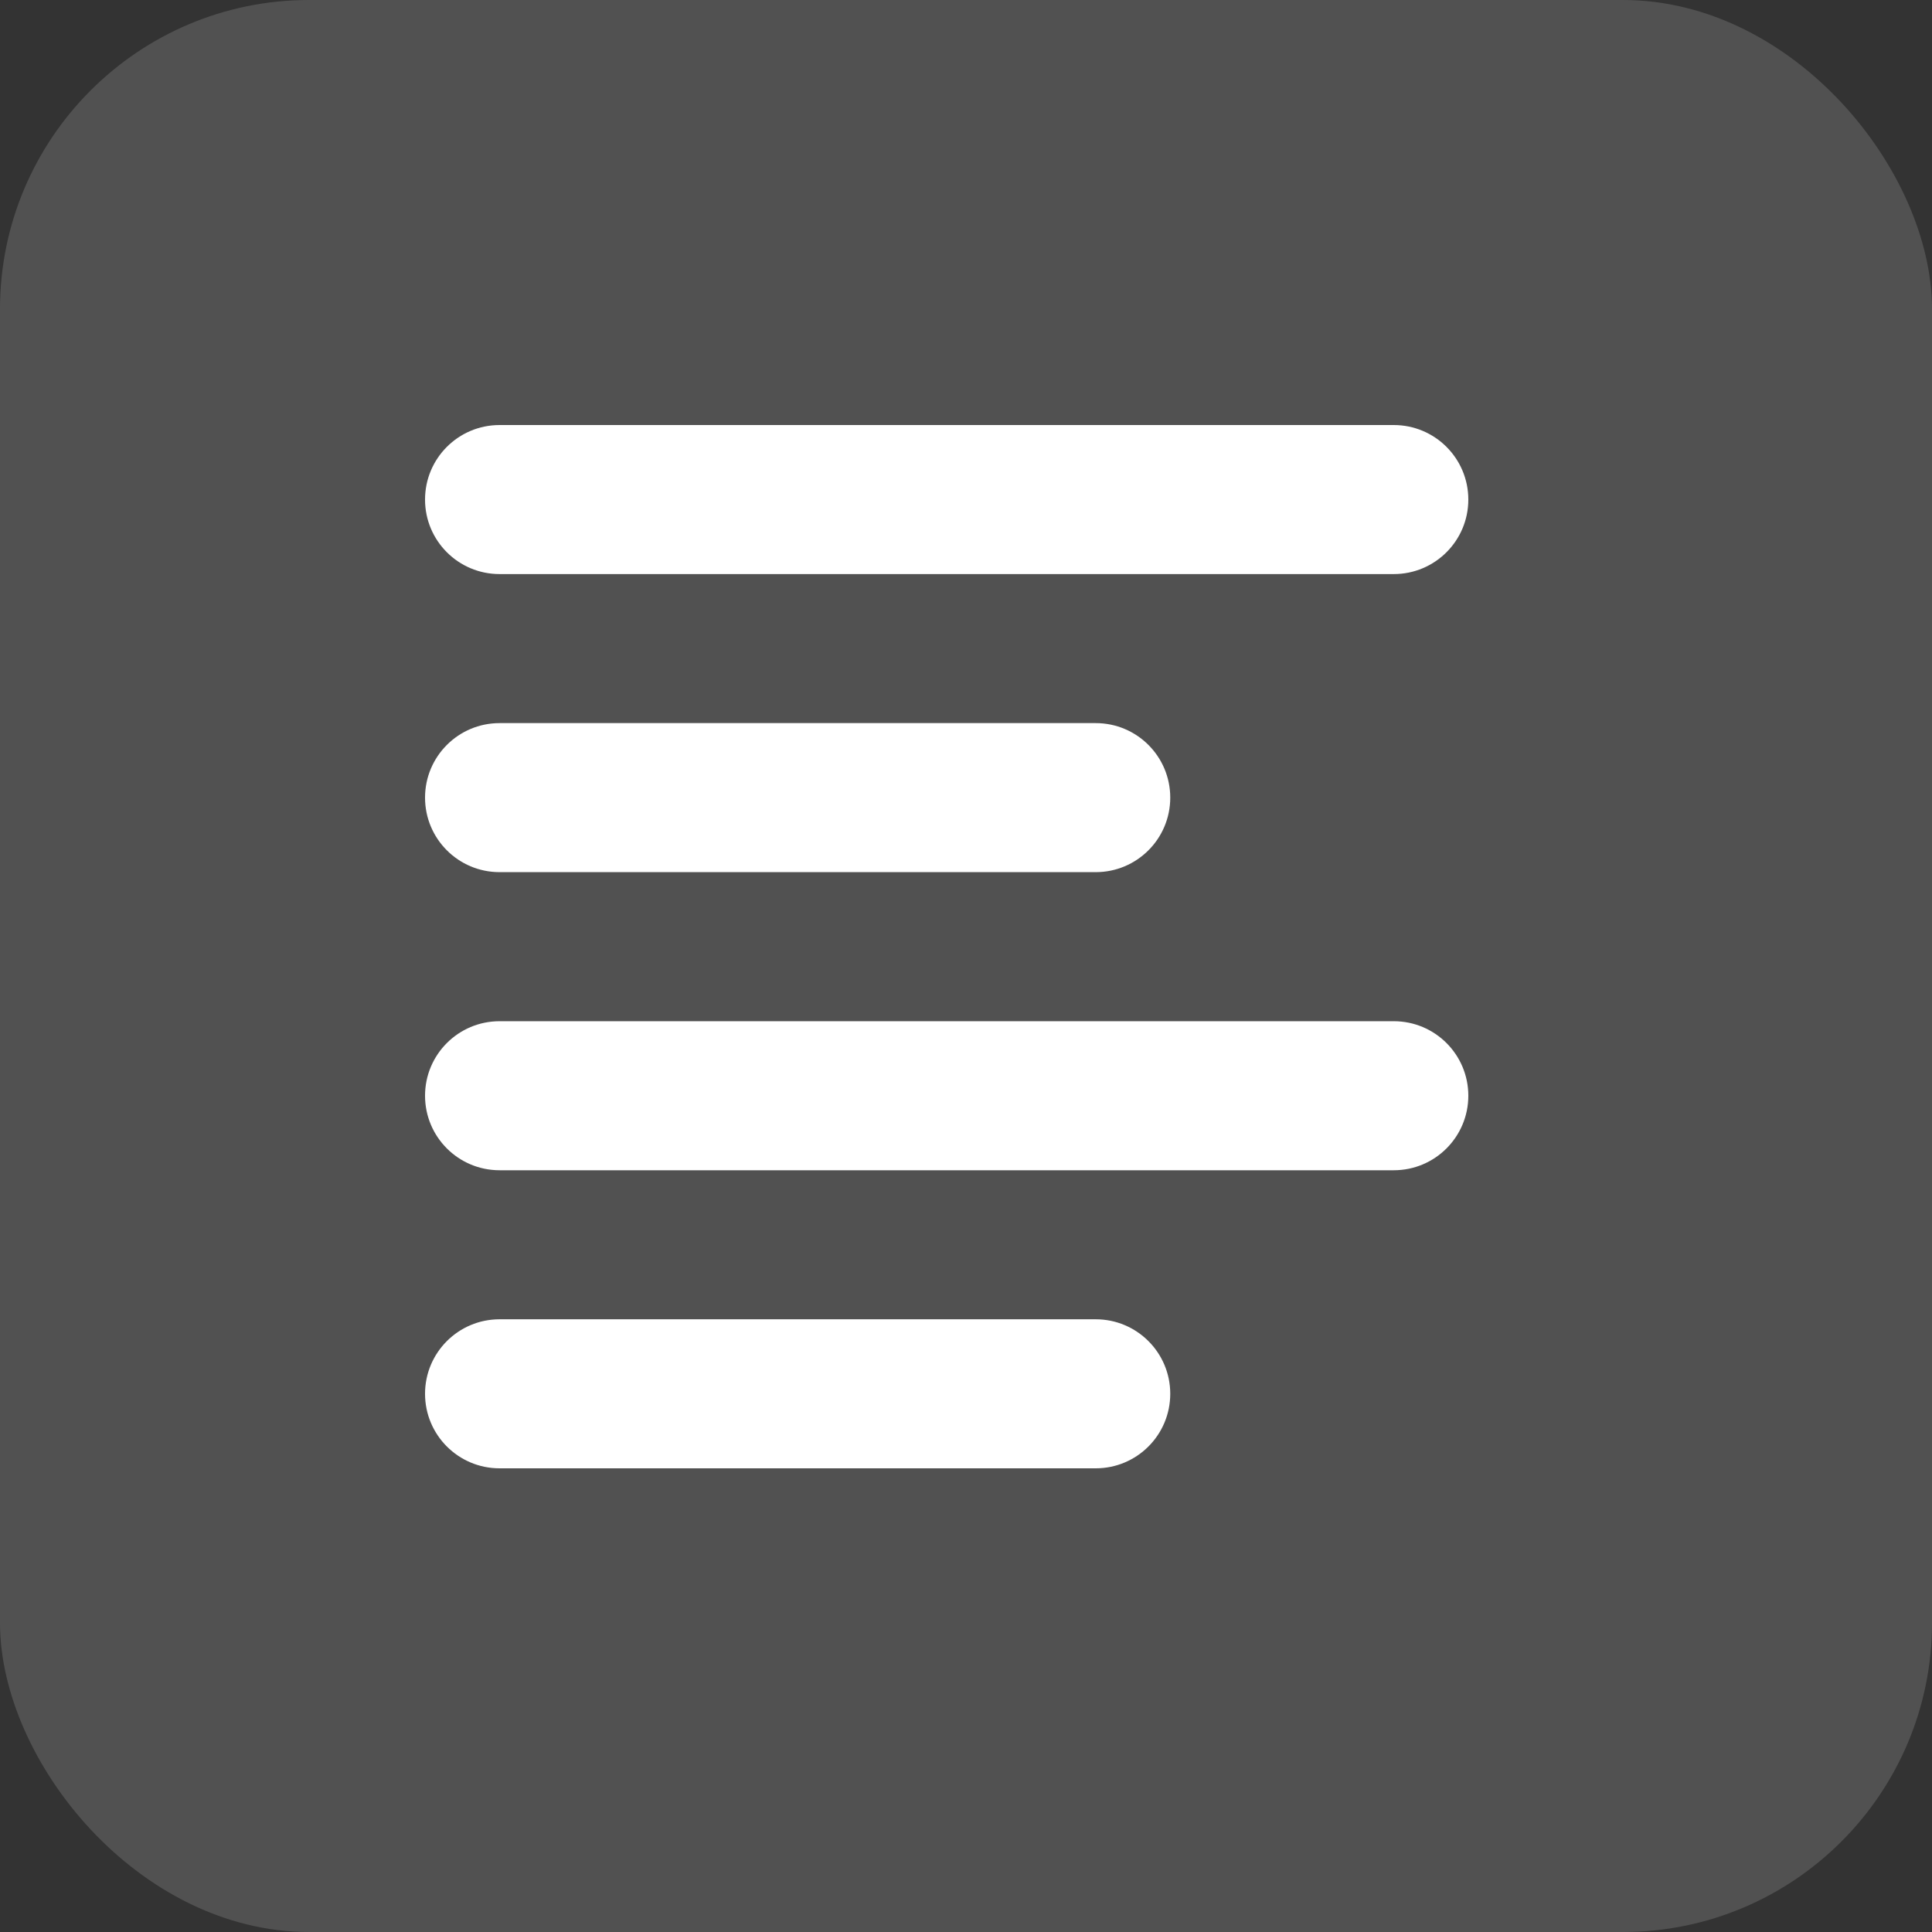 <?xml version="1.0" encoding="UTF-8"?> <svg xmlns="http://www.w3.org/2000/svg" width="50" height="50" viewBox="0 0 50 50" fill="none"><rect x="0" y="0" width="50" height="50" fill="#333333" stroke="none"/><rect width="50" height="50" rx="8" fill="white" fill-opacity="0.15"></rect><g clip-path="url(#clip0_0_63)"><path d="M12.929 14.857H36.071C37.137 14.857 38 13.993 38 12.929C38 11.864 37.137 11 36.071 11H12.929C11.863 11 11 11.863 11 12.929C11 13.994 11.863 14.857 12.929 14.857ZM12.929 22.571H28.357C29.423 22.571 30.286 21.708 30.286 20.643C30.286 19.577 29.423 18.714 28.357 18.714H12.929C11.863 18.714 11 19.577 11 20.643C11 21.708 11.863 22.571 12.929 22.571ZM36.071 26.429H12.929C11.863 26.429 11 27.292 11 28.357C11 29.423 11.863 30.286 12.929 30.286H36.071C37.137 30.286 38 29.423 38 28.357C38 27.292 37.137 26.429 36.071 26.429ZM28.357 34.143H12.929C11.863 34.143 11 35.006 11 36.071C11 37.137 11.863 38 12.929 38H28.357C29.423 38 30.286 37.137 30.286 36.071C30.286 35.006 29.423 34.143 28.357 34.143Z" fill="white"></path></g><defs><clipPath id="clip0_0_63"><rect width="27" height="27" fill="white" transform="translate(11 11)"></rect></clipPath></defs></svg> 